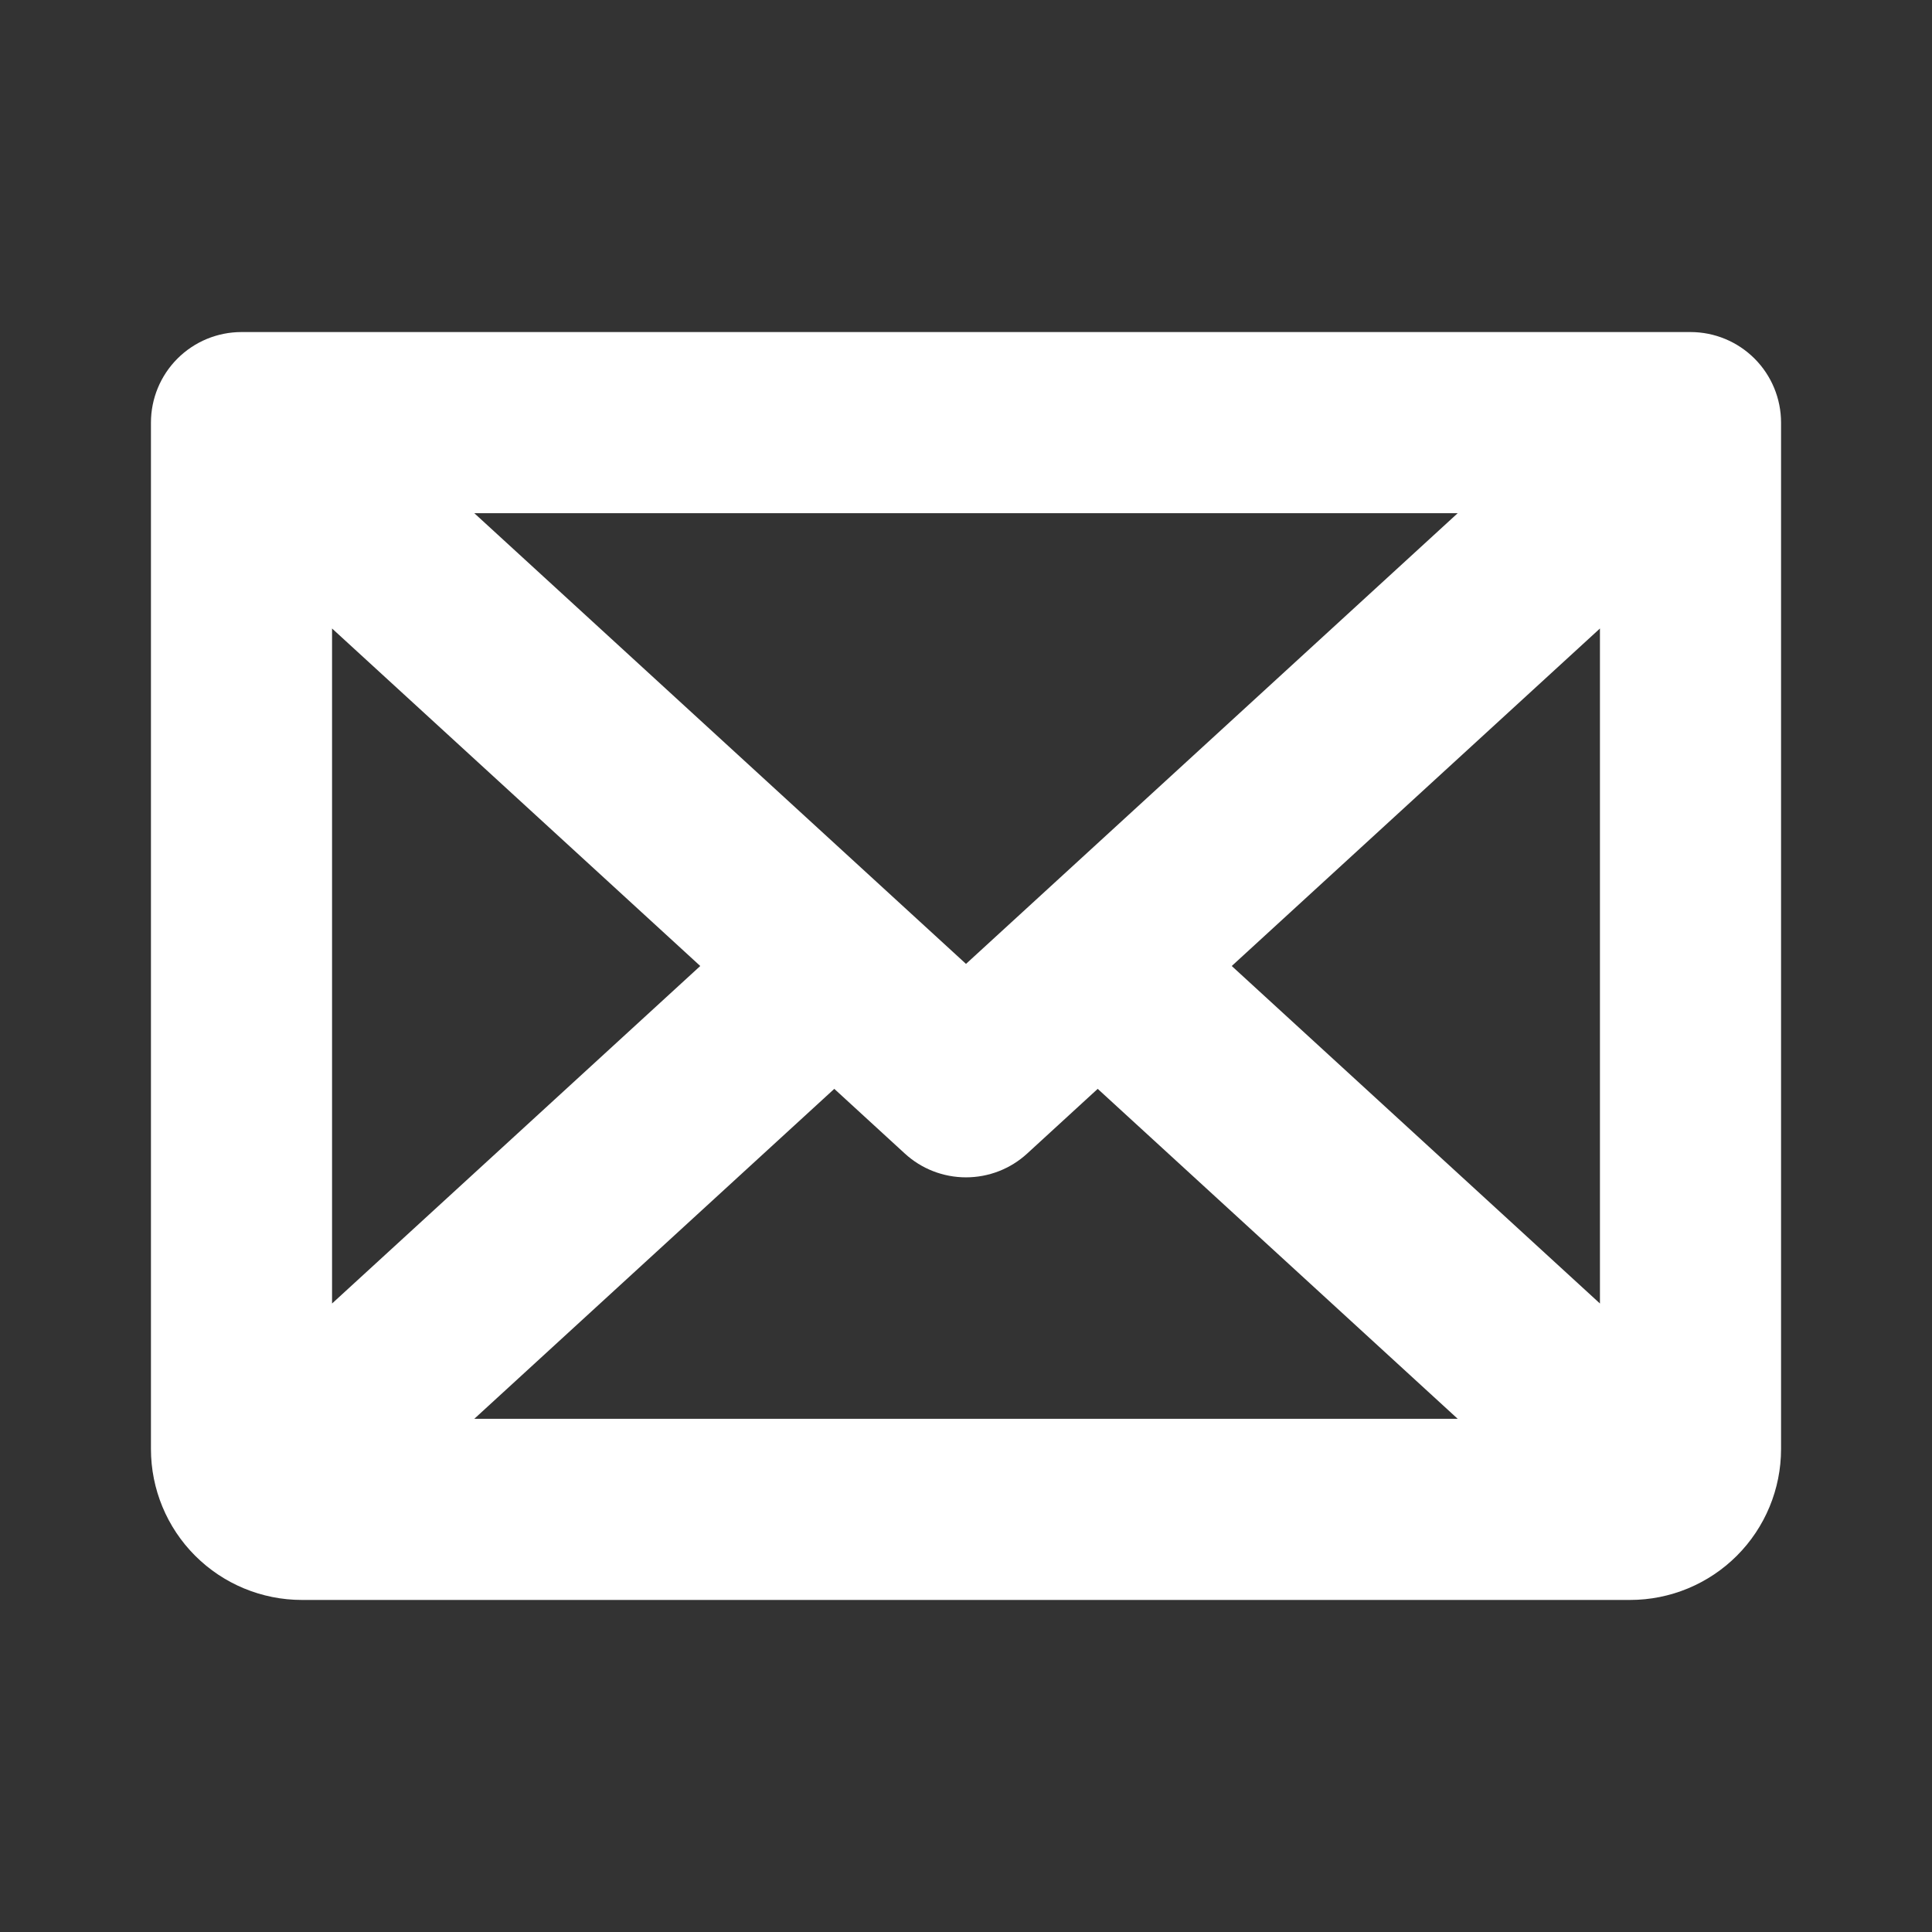 <svg width="46" height="46" viewBox="0 0 46 46" fill="none" xmlns="http://www.w3.org/2000/svg">
<rect x="0" y="0" width="46" height="46" fill="#333333" stroke="none"/>
<path d="M40.25 7.906H5.75C5.178 7.906 4.63 8.133 4.225 8.538C3.821 8.942 3.594 9.491 3.594 10.062V34.5C3.594 35.453 3.972 36.367 4.646 37.041C5.32 37.715 6.234 38.094 7.188 38.094H38.812C39.766 38.094 40.68 37.715 41.354 37.041C42.028 36.367 42.406 35.453 42.406 34.5V10.062C42.406 9.491 42.179 8.942 41.775 8.538C41.37 8.133 40.822 7.906 40.25 7.906ZM23 22.95L11.293 12.219H34.707L23 22.95ZM16.673 23L7.906 31.036V14.964L16.673 23ZM19.864 25.925L21.543 27.465C21.94 27.83 22.46 28.032 23 28.032C23.54 28.032 24.06 27.83 24.457 27.465L26.136 25.925L34.707 33.781H11.293L19.864 25.925ZM29.327 23L38.094 14.964V31.036L29.327 23Z" fill="white"/>
</svg>
